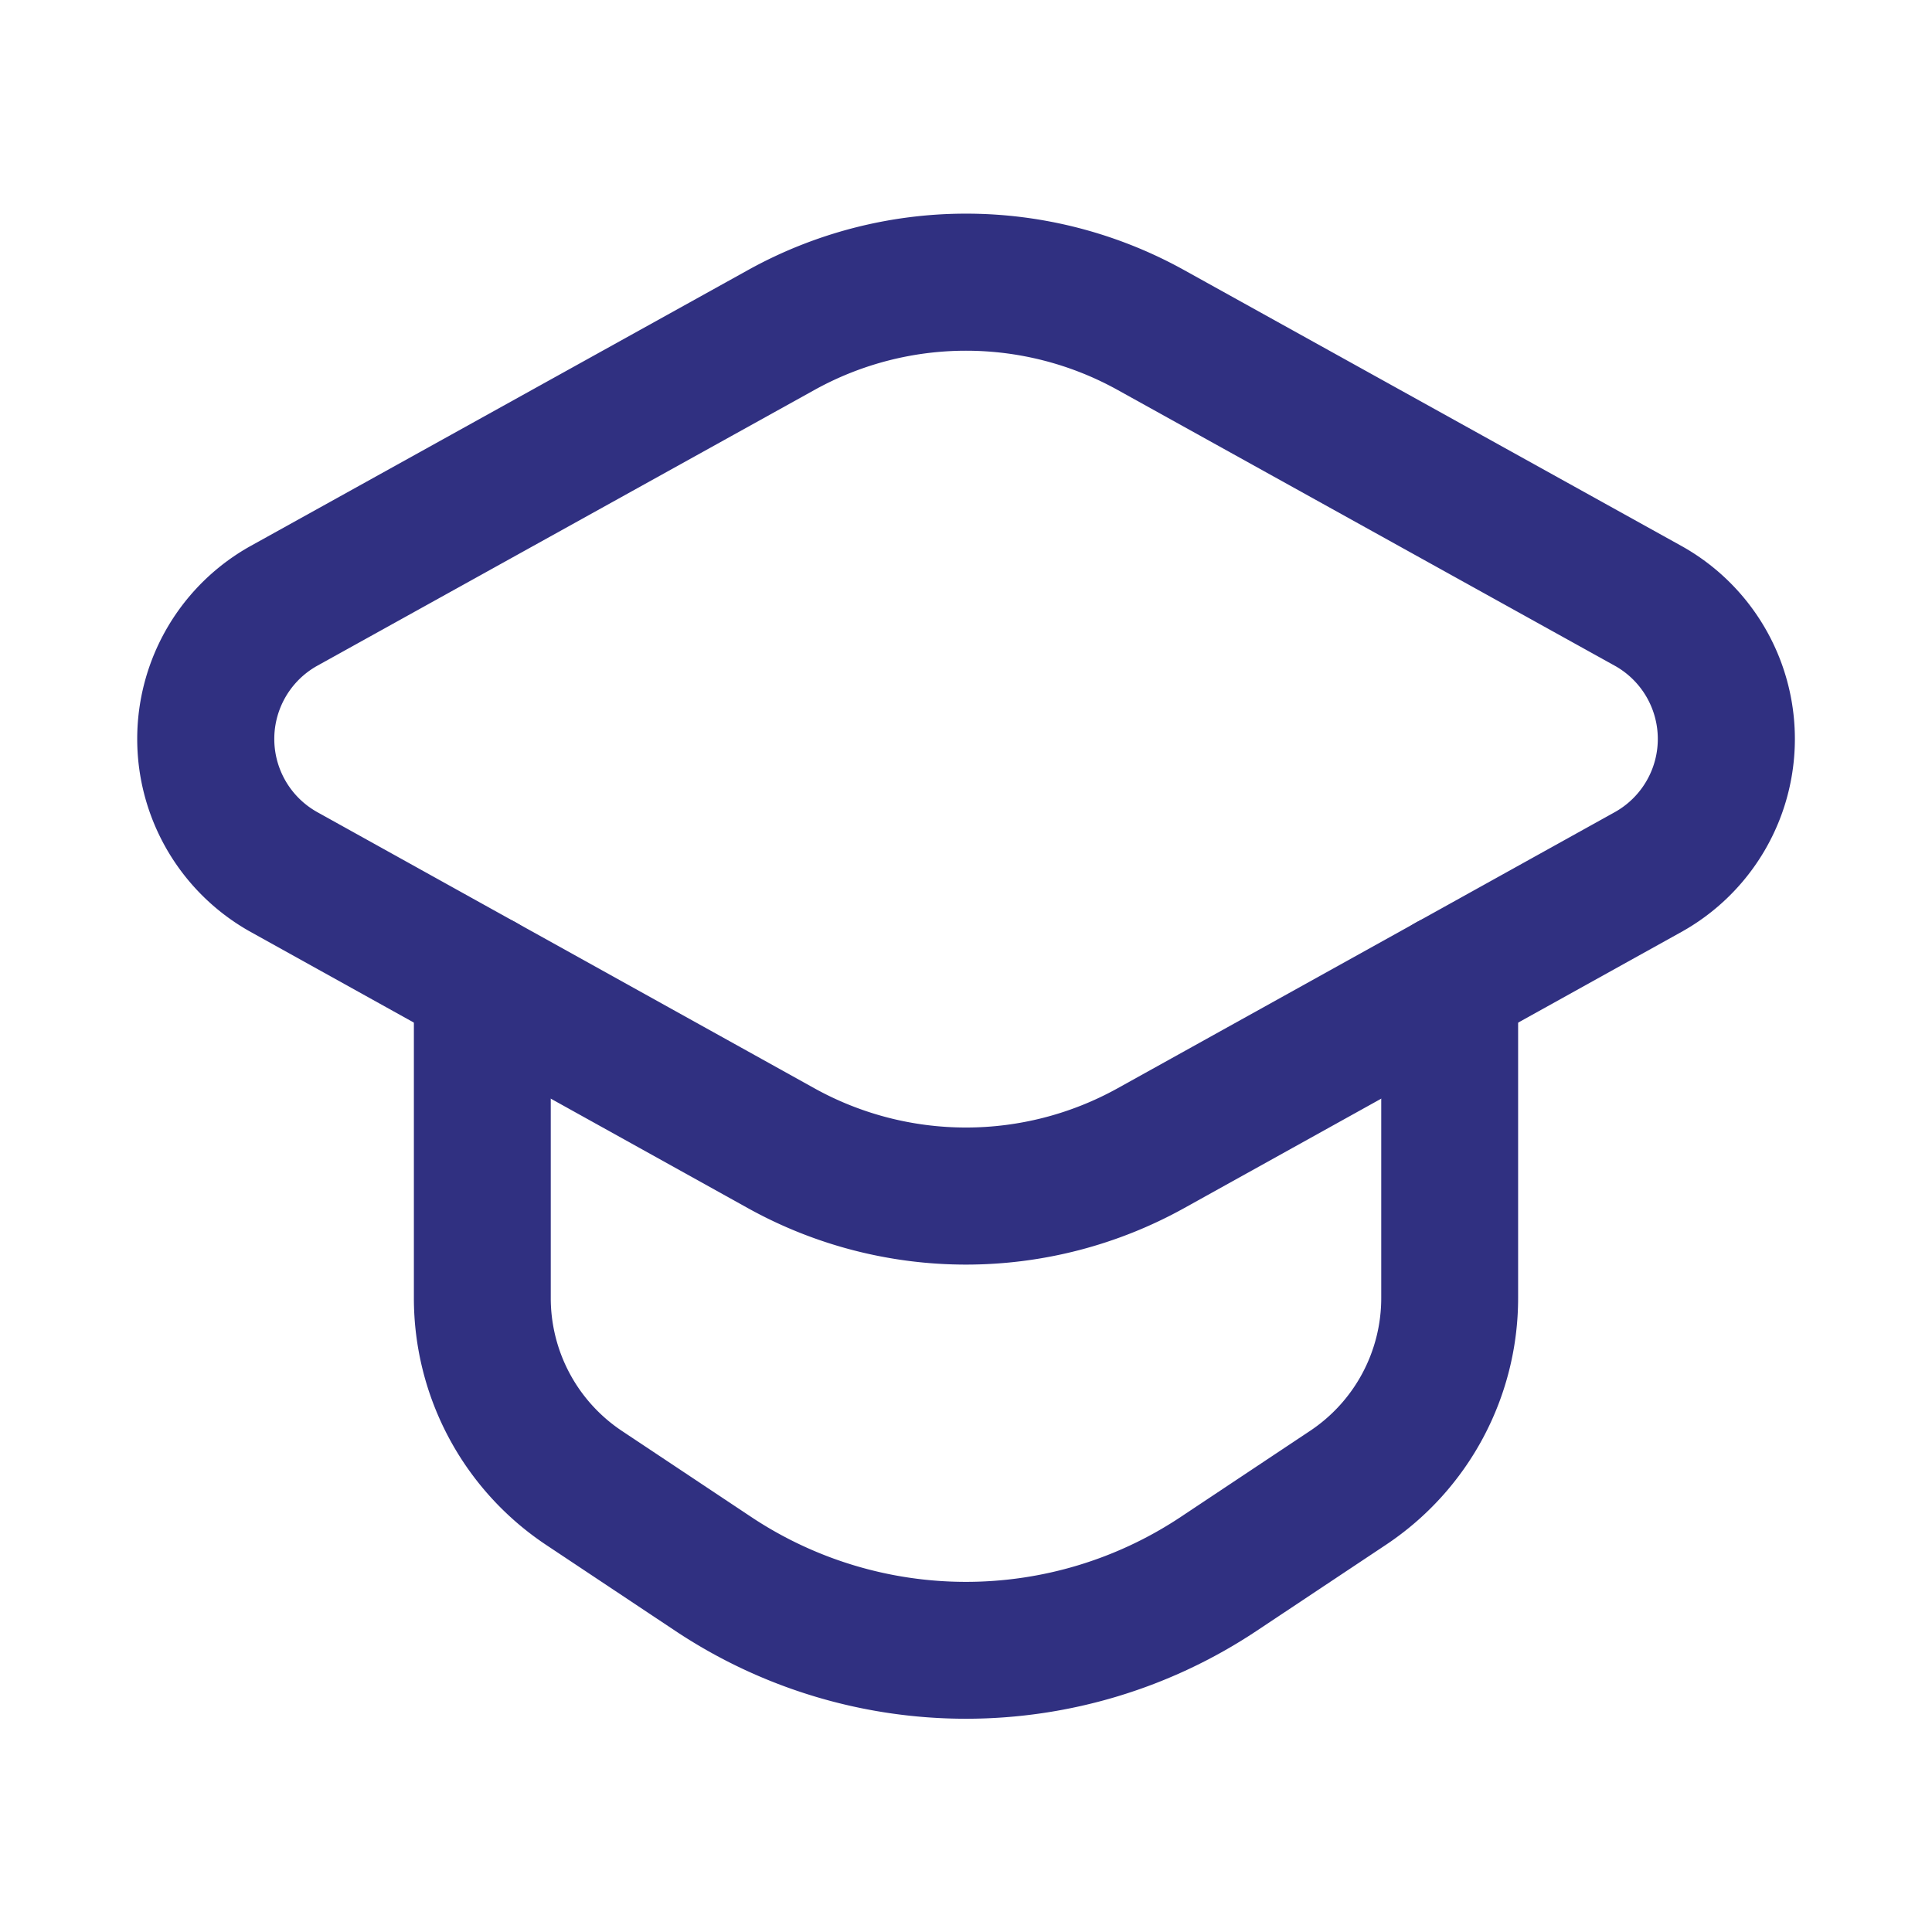 <svg id="Graduate_Hat" data-name="Graduate Hat" xmlns="http://www.w3.org/2000/svg" width="20" height="20" viewBox="0 0 20 20">
  <g id="Group">
    <g id="Group-2" data-name="Group" transform="translate(2.13 2.917)">
      <path id="Path" d="M5.956.5.811,3.354a1.577,1.577,0,0,0,0,2.757L5.956,8.969a3.944,3.944,0,0,0,3.828,0L14.93,6.111a1.577,1.577,0,0,0,0-2.757L9.785.5A3.944,3.944,0,0,0,5.956.5Z" transform="translate(0)" fill="none" stroke="#303081" stroke-linecap="round" stroke-linejoin="round" stroke-miterlimit="10" stroke-width="1.419"/>
      <path id="Path-2" data-name="Path" d="M0,0V3.27A2.361,2.361,0,0,0,1.053,5.236l1.339.891a4.722,4.722,0,0,0,5.229,0l1.339-.891A2.36,2.36,0,0,0,10.014,3.27V0" transform="translate(2.863 7.25)" fill="none" stroke="#303081" stroke-linecap="round" stroke-linejoin="round" stroke-miterlimit="10" stroke-width="1.417"/>
    </g>
    <path id="Path-3" data-name="Path" d="M0,0H20V20H0Z" fill="none"/>
  </g>
</svg>
